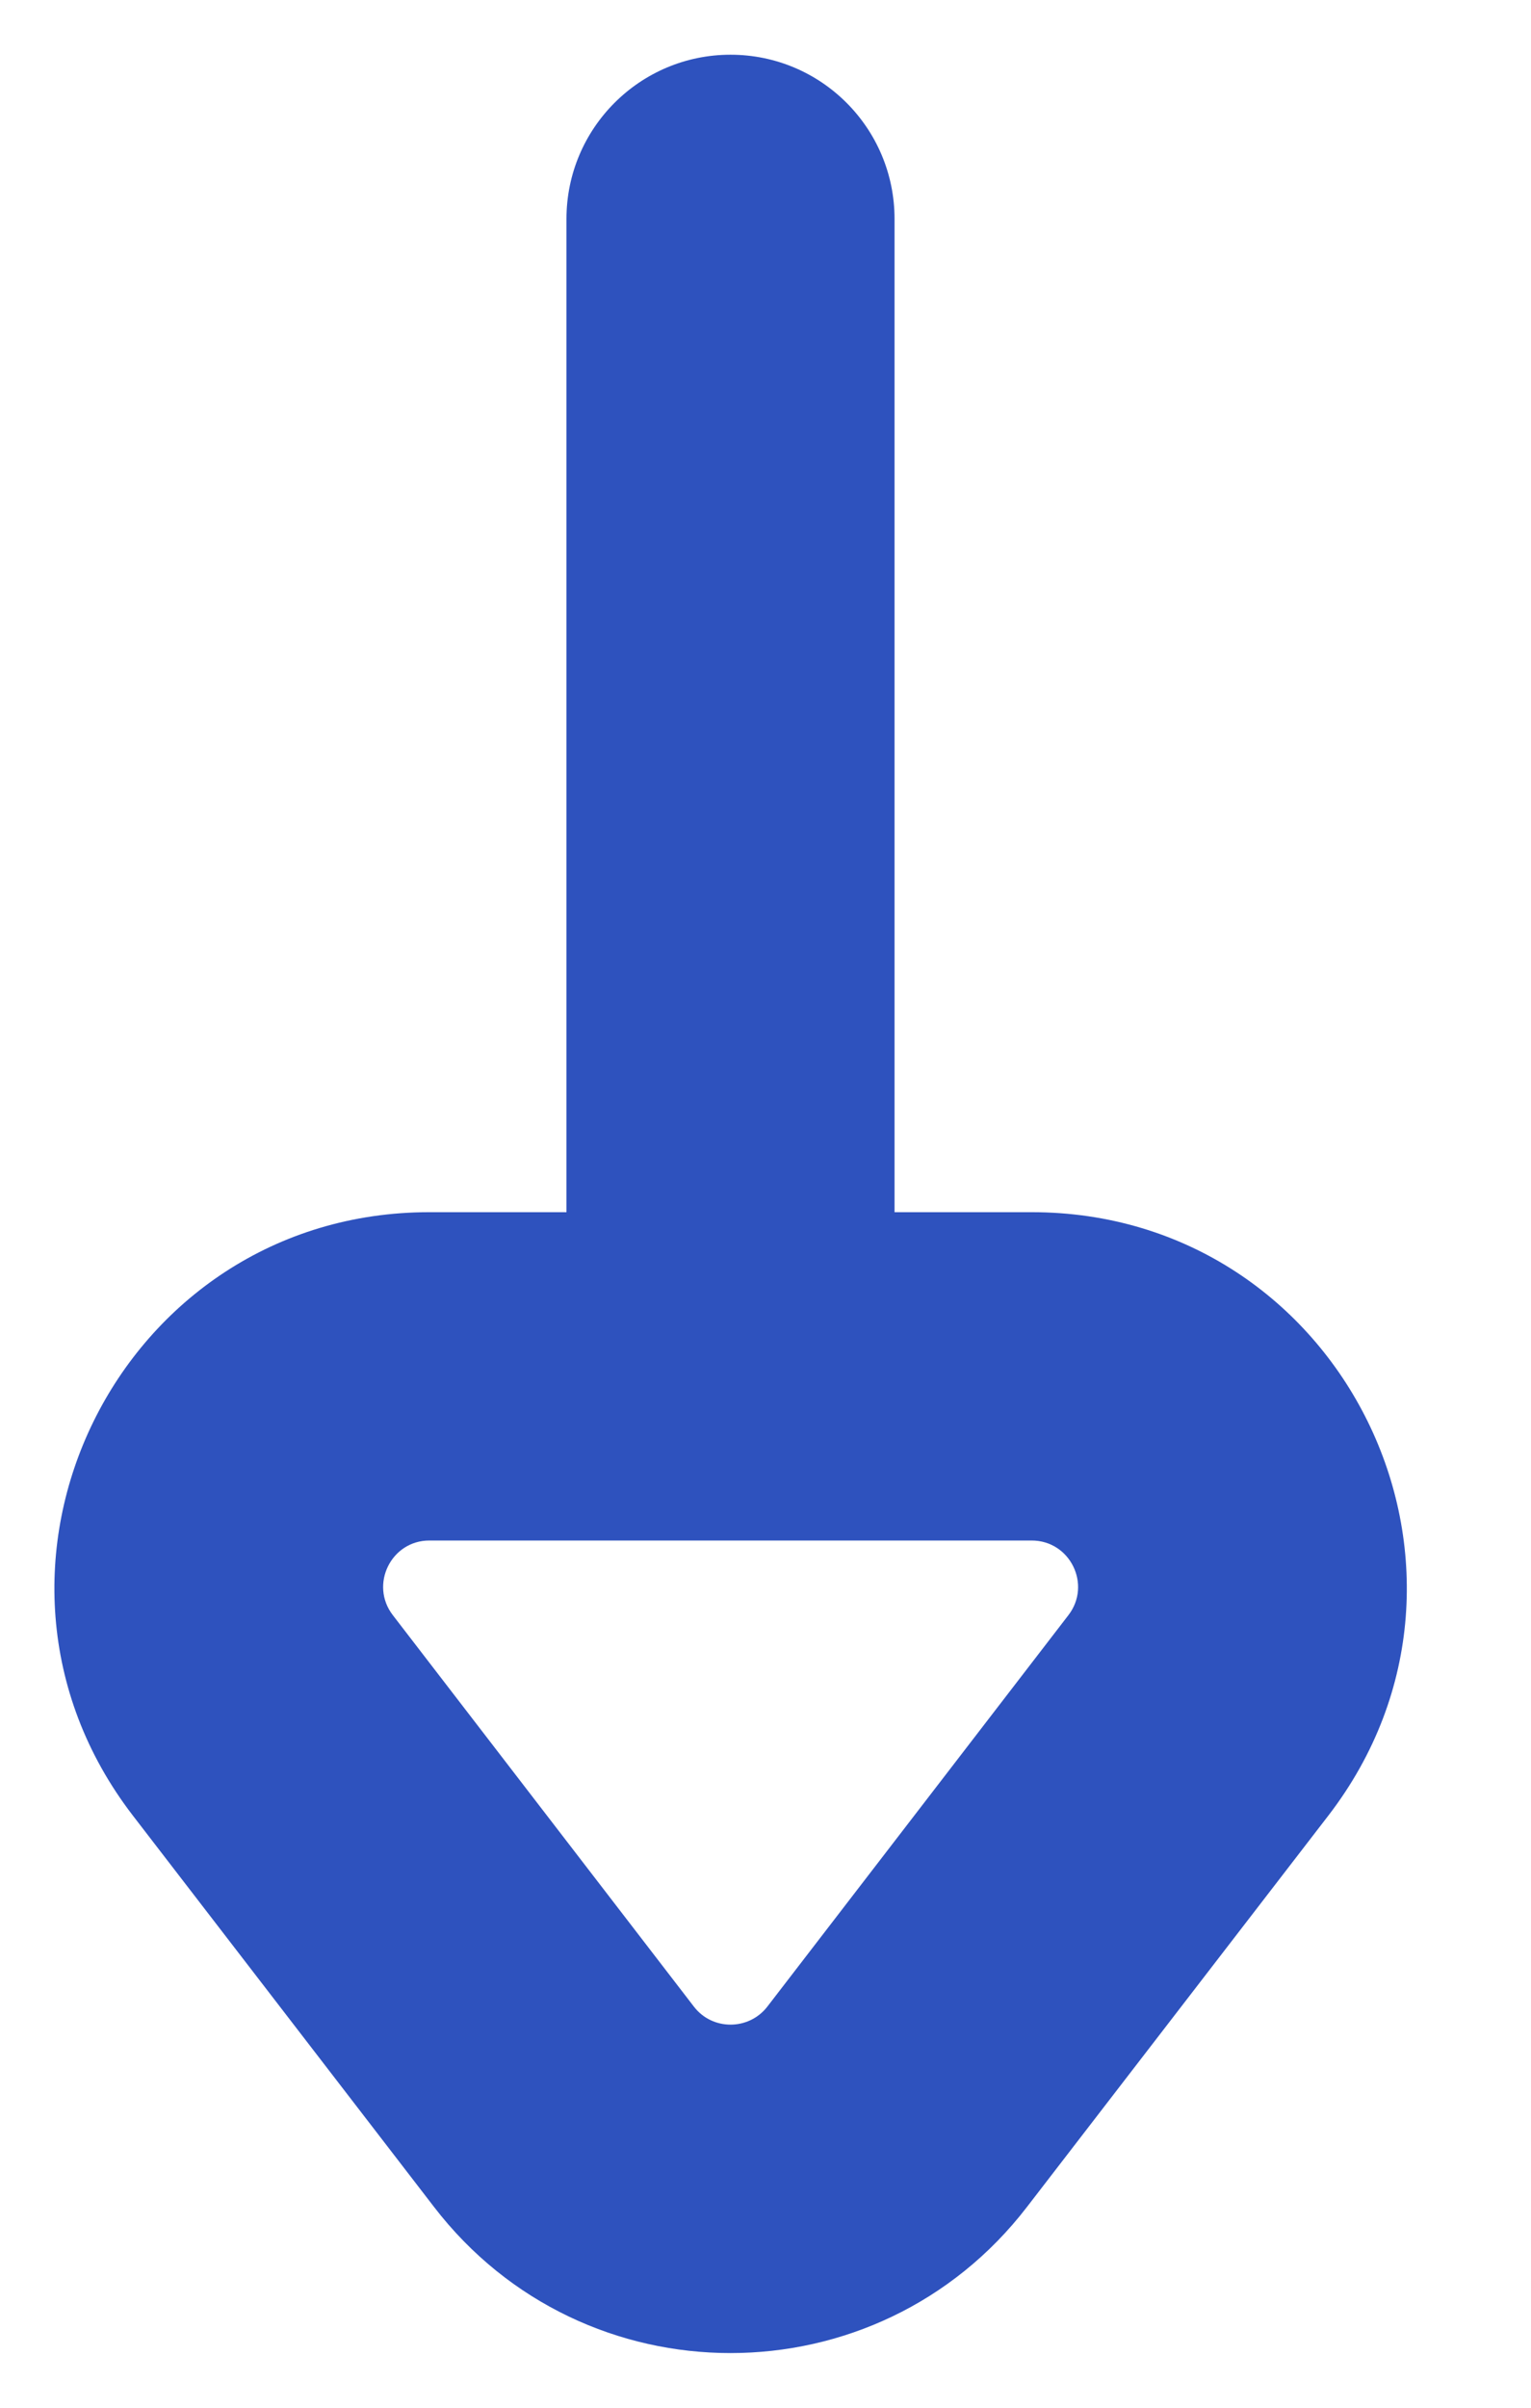 <svg width="7" height="11" viewBox="0 0 7 11" fill="none" xmlns="http://www.w3.org/2000/svg">
<path d="M4.09 1C4.09 0.586 3.755 0.25 3.34 0.25C2.926 0.25 2.59 0.586 2.59 1L4.09 1ZM2.59 6.288C2.59 6.702 2.926 7.038 3.34 7.038C3.755 7.038 4.09 6.702 4.09 6.288L2.59 6.288ZM4.717 6.288L4.717 5.538L4.717 5.538L4.717 6.288ZM5.479 7.836L6.074 8.294L6.074 8.294L5.479 7.836ZM1.201 7.836L0.607 8.294L1.201 7.836ZM1.963 6.288L1.963 7.038L1.963 7.038L1.963 6.288ZM2.578 9.625L3.173 9.168L2.578 9.625ZM4.102 9.625L3.508 9.168L4.102 9.625ZM2.59 1L2.59 6.288L4.09 6.288L4.09 1L2.59 1ZM3.173 9.168L1.796 7.379L0.607 8.294L1.984 10.082L3.173 9.168ZM1.963 7.038L4.717 7.038L4.717 5.538L1.963 5.538L1.963 7.038ZM4.885 7.379L3.508 9.168L4.696 10.082L6.074 8.294L4.885 7.379ZM4.717 7.038C4.893 7.038 4.992 7.24 4.885 7.379L6.074 8.294C6.94 7.168 6.138 5.538 4.717 5.538L4.717 7.038ZM1.796 7.379C1.689 7.24 1.788 7.038 1.963 7.038L1.963 5.538C0.543 5.538 -0.259 7.168 0.607 8.294L1.796 7.379ZM1.984 10.082C2.669 10.973 4.011 10.973 4.696 10.082L3.508 9.168C3.423 9.277 3.257 9.277 3.173 9.168L1.984 10.082Z" fill="#2E52BE"/>
</svg>
